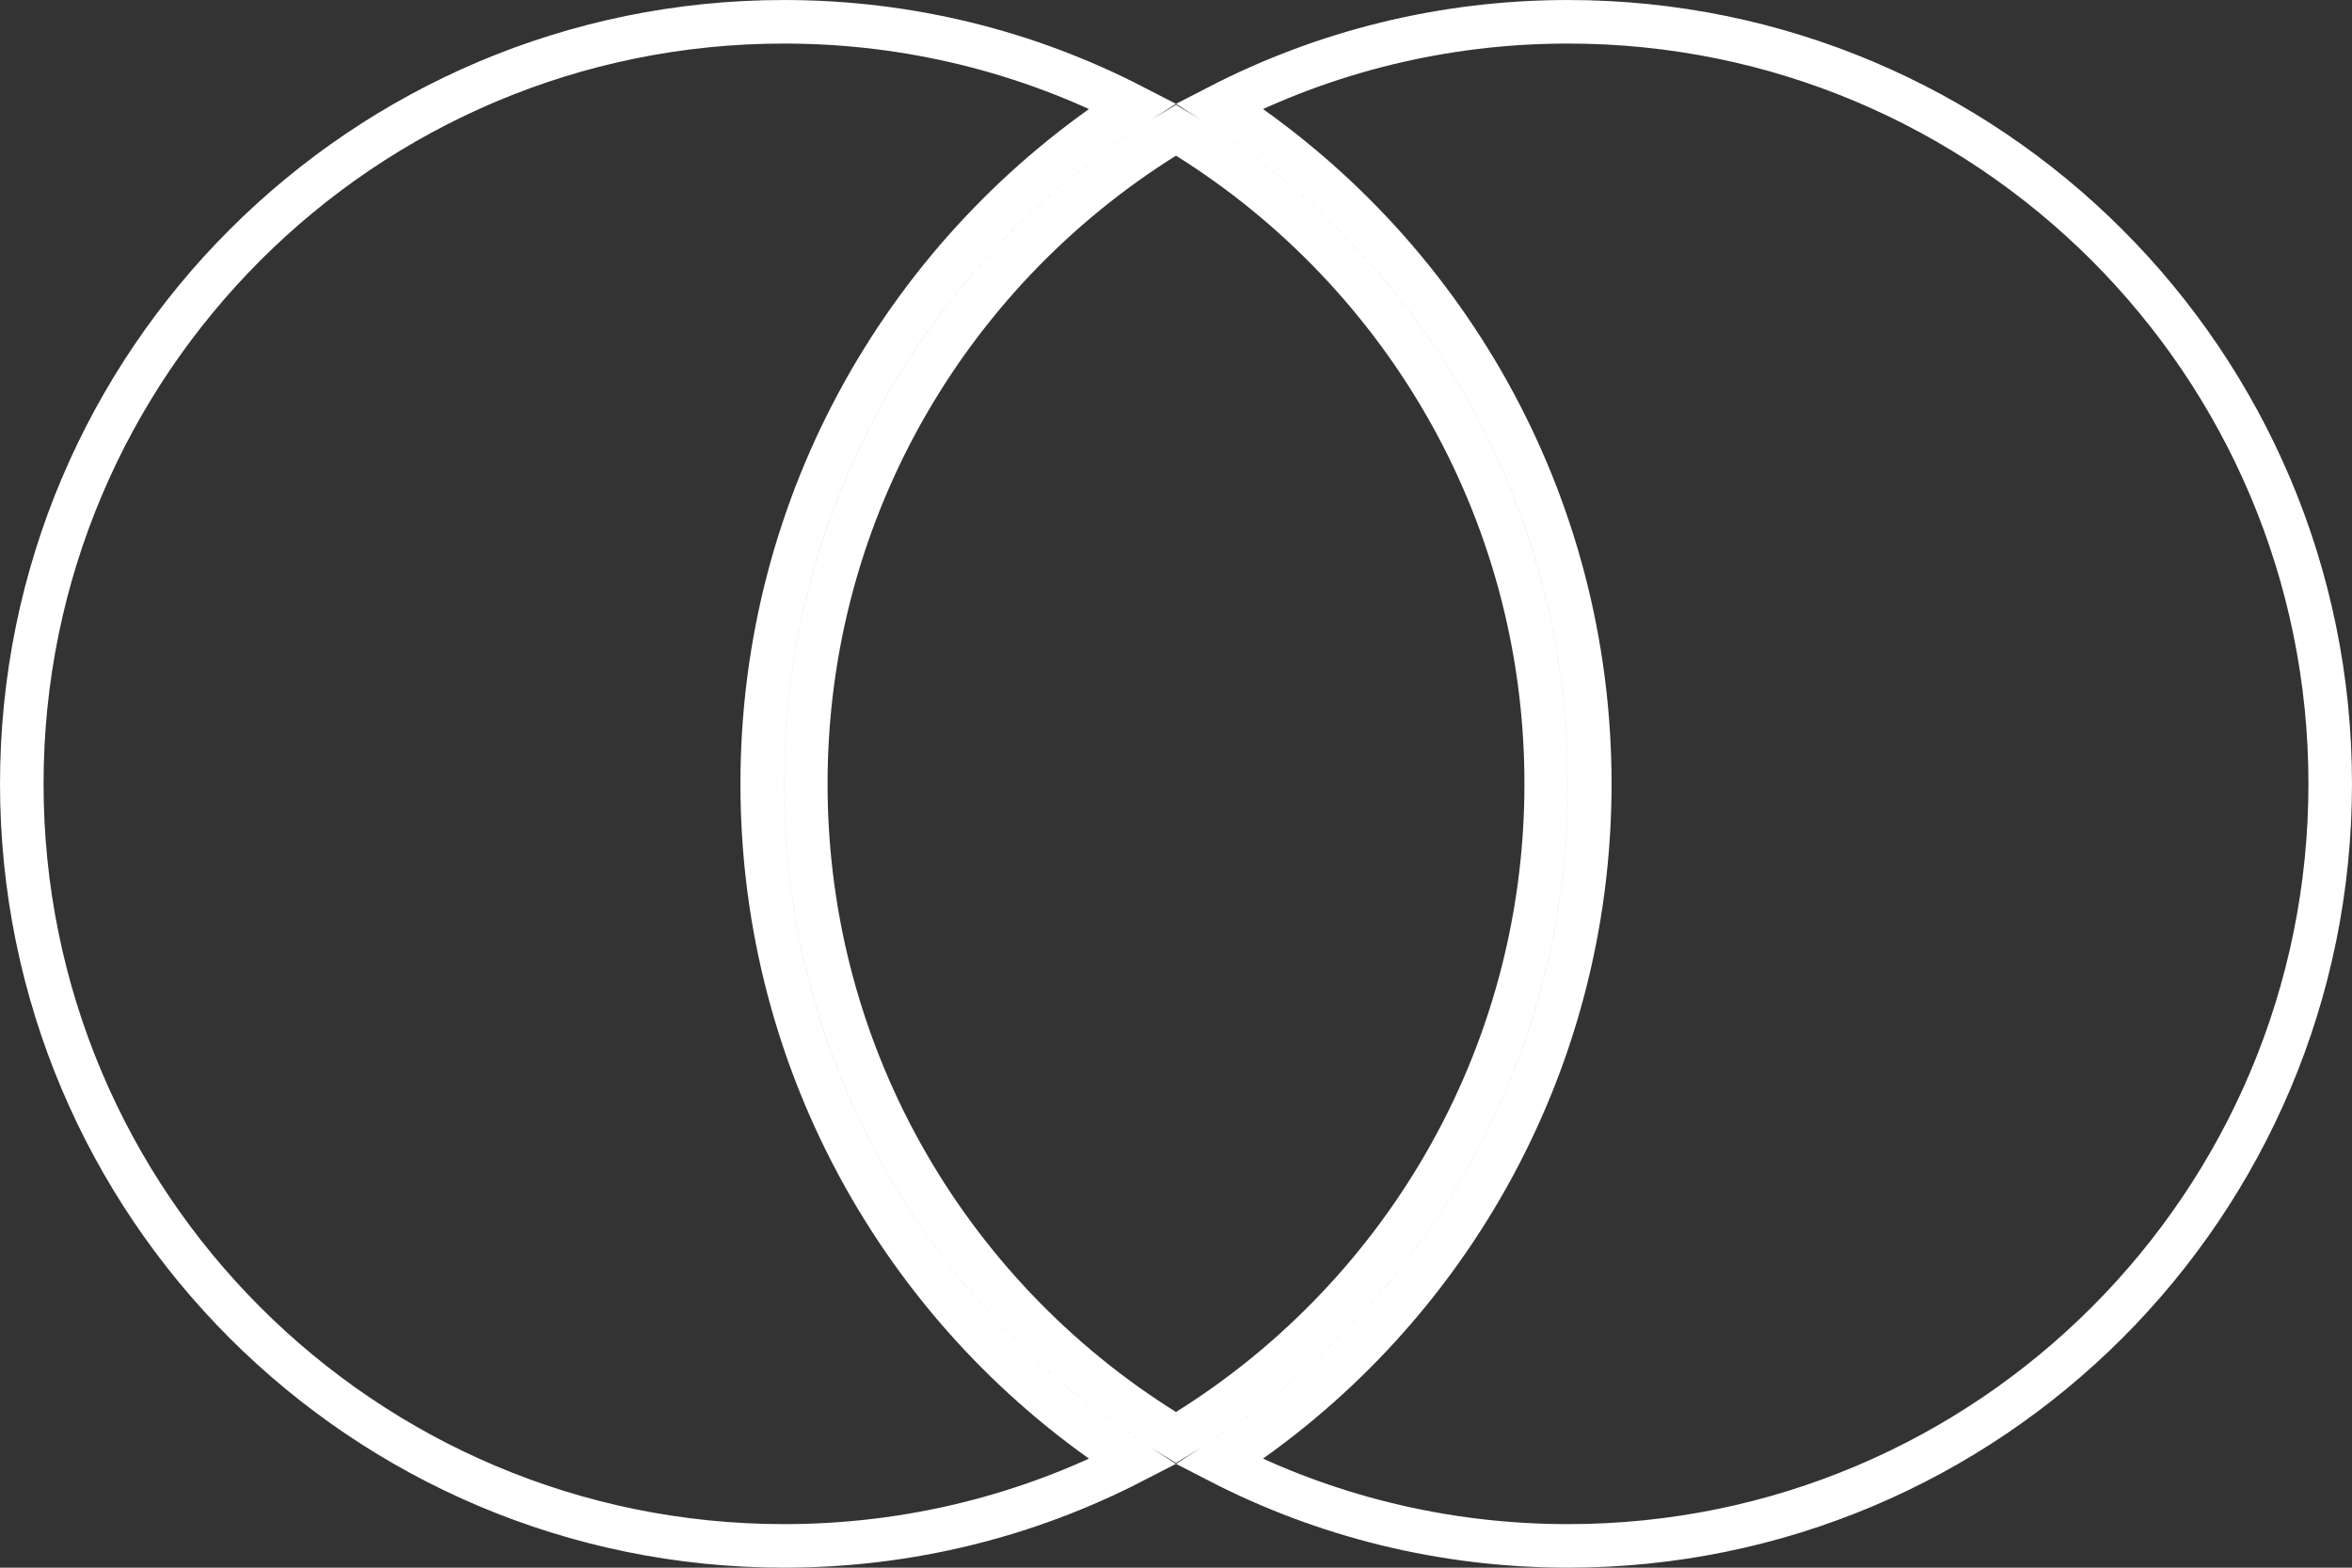 <svg width="72" height="48" viewBox="0 0 72 48" fill="none" xmlns="http://www.w3.org/2000/svg">
<rect x="0" y="0" width="72" height="48" fill="#333333" stroke="none"/>
<path d="M47.333 24C47.333 32.498 42.79 39.936 36 44.015C29.21 39.936 24.667 32.498 24.667 24C24.667 15.502 29.21 8.065 36 3.985C42.79 8.065 47.333 15.502 47.333 24ZM24 0.667C27.844 0.667 31.471 1.596 34.668 3.243C27.849 7.631 23.333 15.288 23.333 24C23.333 32.712 27.849 40.369 34.668 44.757C31.471 46.404 27.844 47.333 24 47.333C11.113 47.333 0.667 36.887 0.667 24C0.667 11.113 11.113 0.667 24 0.667ZM37.332 3.243C40.529 1.596 44.156 0.667 48 0.667C60.887 0.667 71.333 11.113 71.333 24C71.333 36.887 60.887 47.333 48 47.333C44.156 47.333 40.529 46.404 37.332 44.757C44.151 40.369 48.667 32.712 48.667 24C48.667 15.288 44.151 7.631 37.332 3.243Z" stroke="white" stroke-width="1.333"/>
</svg>
